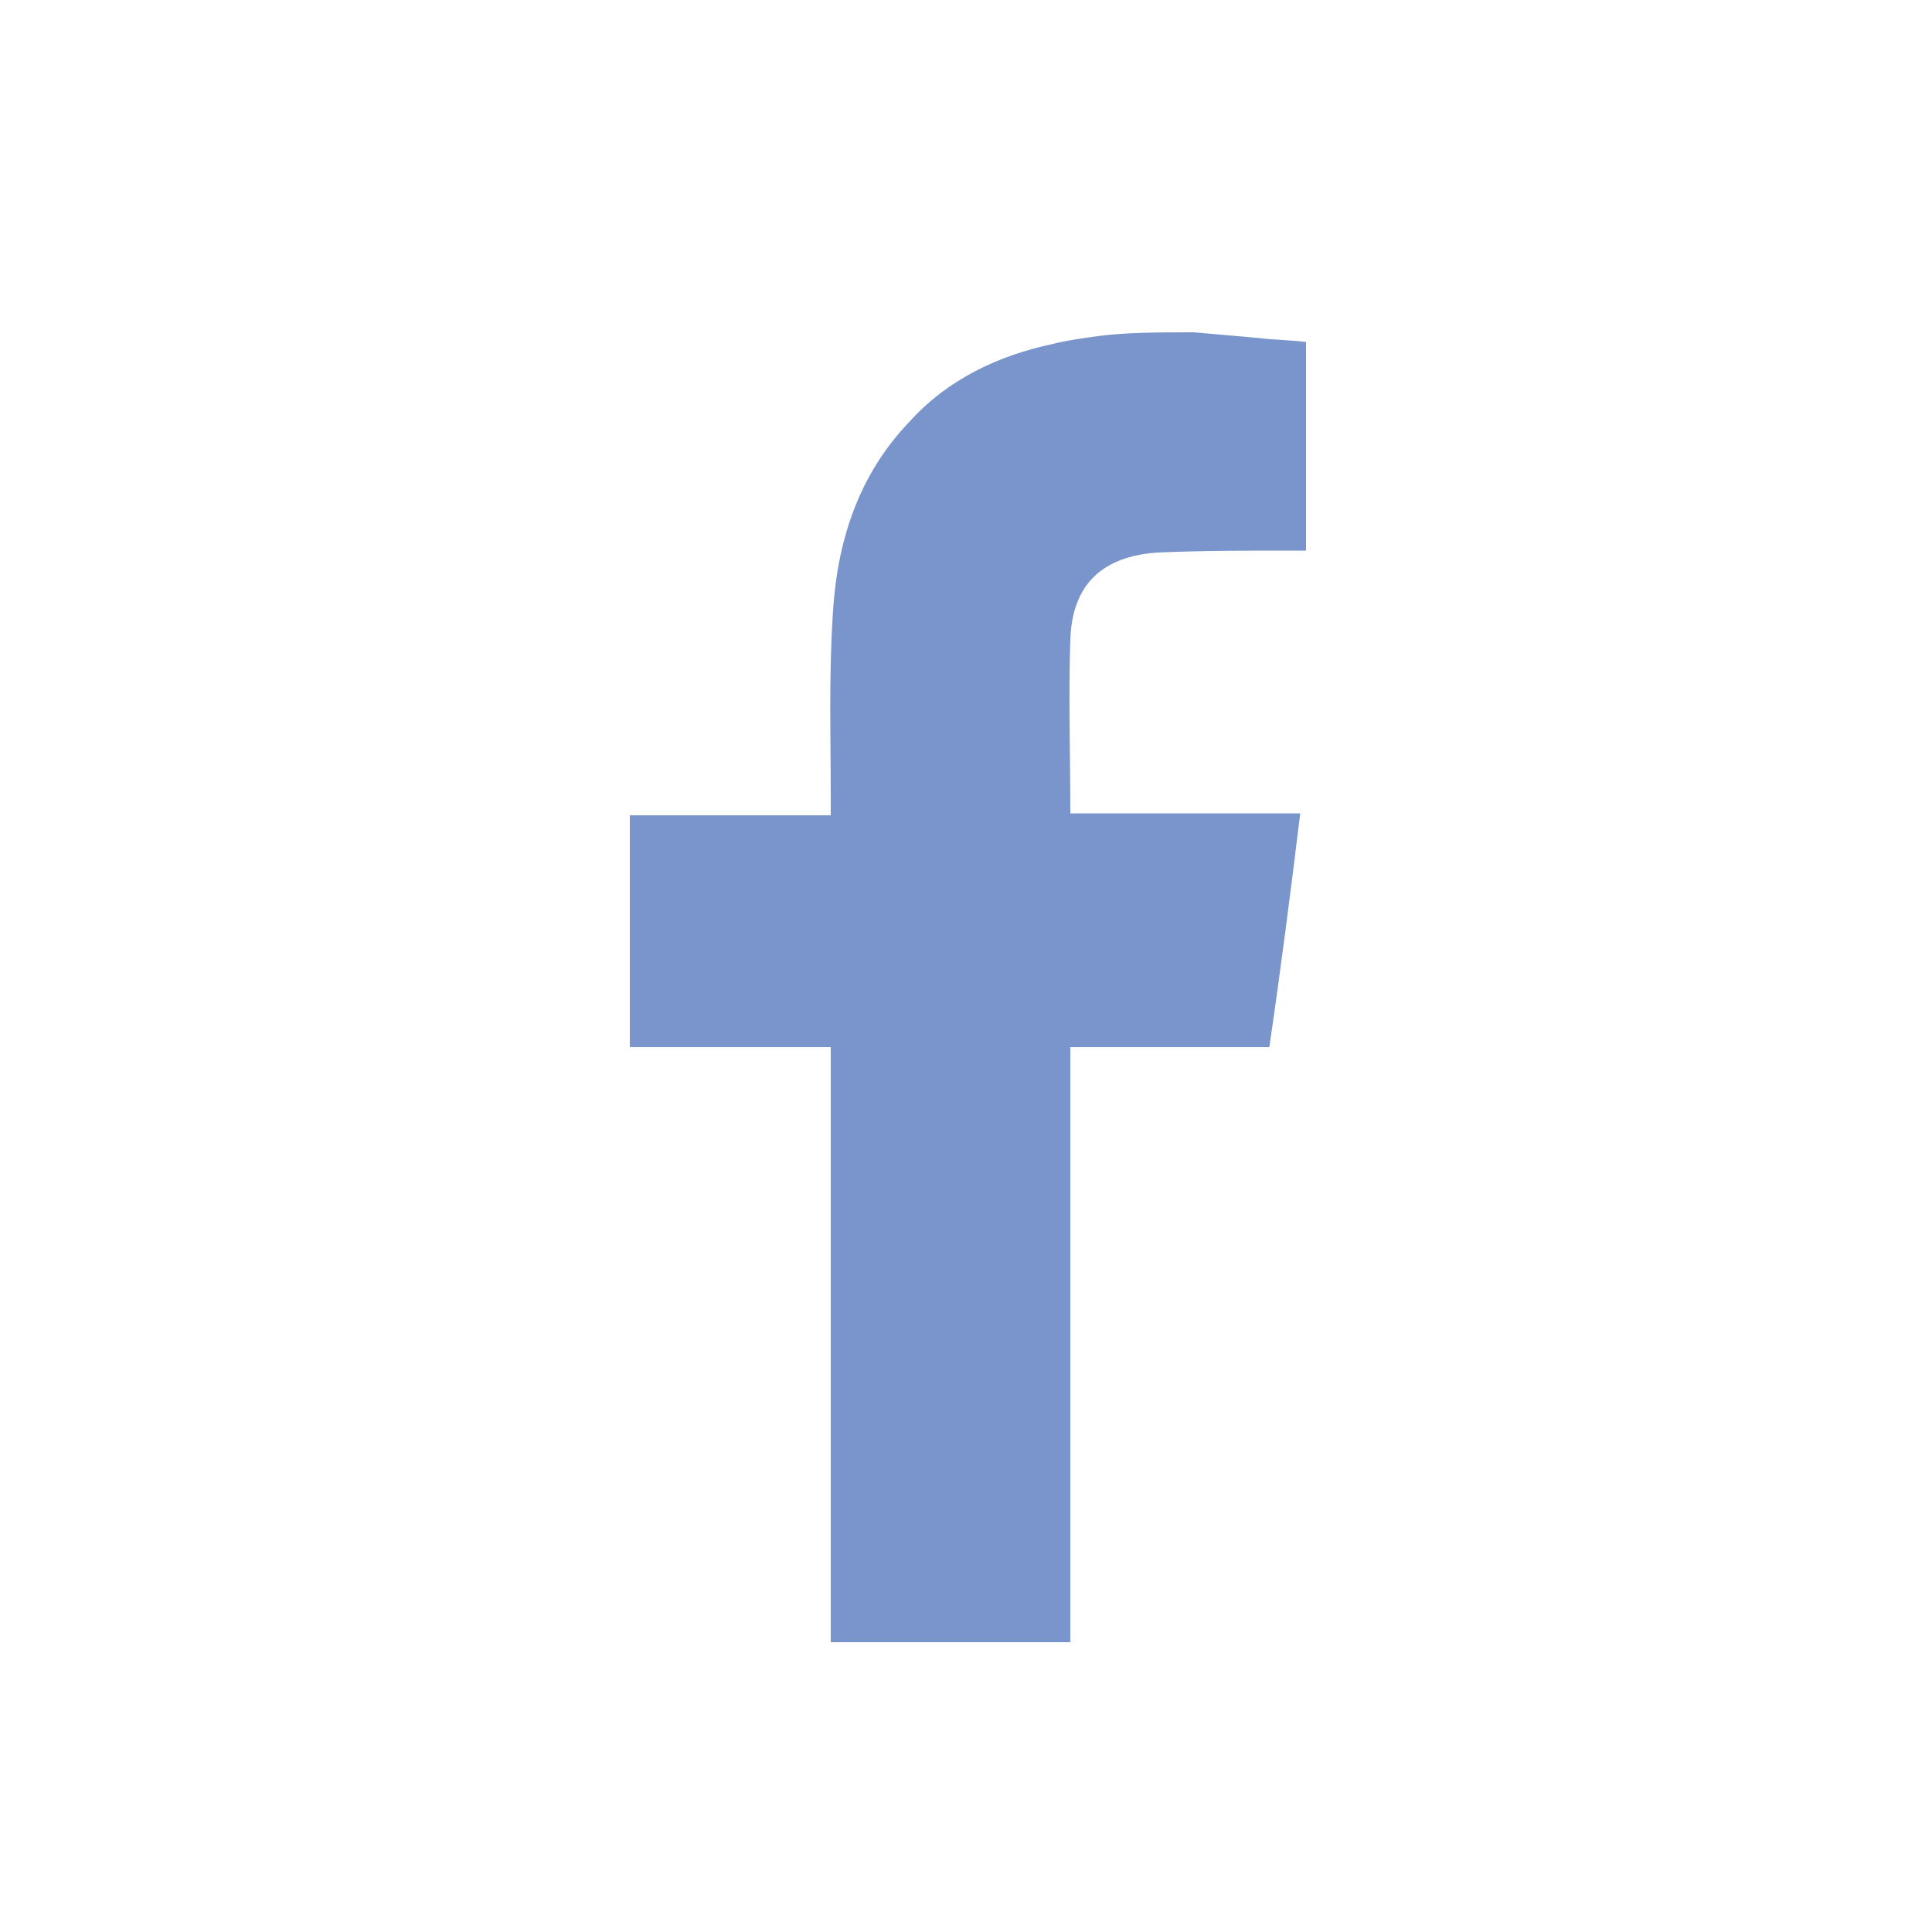 <?xml version="1.0" encoding="utf-8"?>
<!-- Generator: Adobe Illustrator 24.2.0, SVG Export Plug-In . SVG Version: 6.00 Build 0)  -->
<svg version="1.1" id="圖層_1" xmlns="http://www.w3.org/2000/svg" xmlns:xlink="http://www.w3.org/1999/xlink" x="0px" y="0px"
	 viewBox="0 0 100 100" width="100" height="100" style="enable-background:new 0 0 100 100;" xml:space="preserve">
<style type="text/css">
	.st0{fill:#7995CC;}
	.st1{fill:#040000;}
	.st2{fill-rule:evenodd;clip-rule:evenodd;fill:#E50012;}
	.st3{fill-rule:evenodd;clip-rule:evenodd;fill:#FFFFFF;}
</style>
<path class="st0" d="M61.8,17.2c1.1,0.1,2.3,0.2,3.4,0.3c0.8,0.1,1.6,0.1,2.4,0.2c0,3.6,0,7.1,0,10.8c-0.3,0-0.6,0-0.9,0
	c-2.3,0-4.5,0-6.8,0.1c-2.8,0.2-4.4,1.6-4.5,4.5c-0.1,2.9,0,5.9,0,9c3.9,0,7.9,0,11.9,0c-0.5,4.1-1,8-1.6,12.1c-3.5,0-6.9,0-10.3,0
	c0,10.3,0,20.6,0,30.8c-4.2,0-8.3,0-12.4,0c0-10.3,0-20.5,0-30.8c-3.5,0-6.9,0-10.4,0c0-4,0-8,0-12c3.4,0,6.8,0,10.4,0
	c0-0.3,0-0.6,0-0.8c0-3.2-0.1-6.3,0.1-9.5c0.2-3.8,1.3-7.3,4-10.1c2-2.2,4.6-3.4,7.4-4c0.8-0.2,1.6-0.3,2.3-0.4
	C58.3,17.2,60,17.2,61.8,17.2z"/>
</svg>
